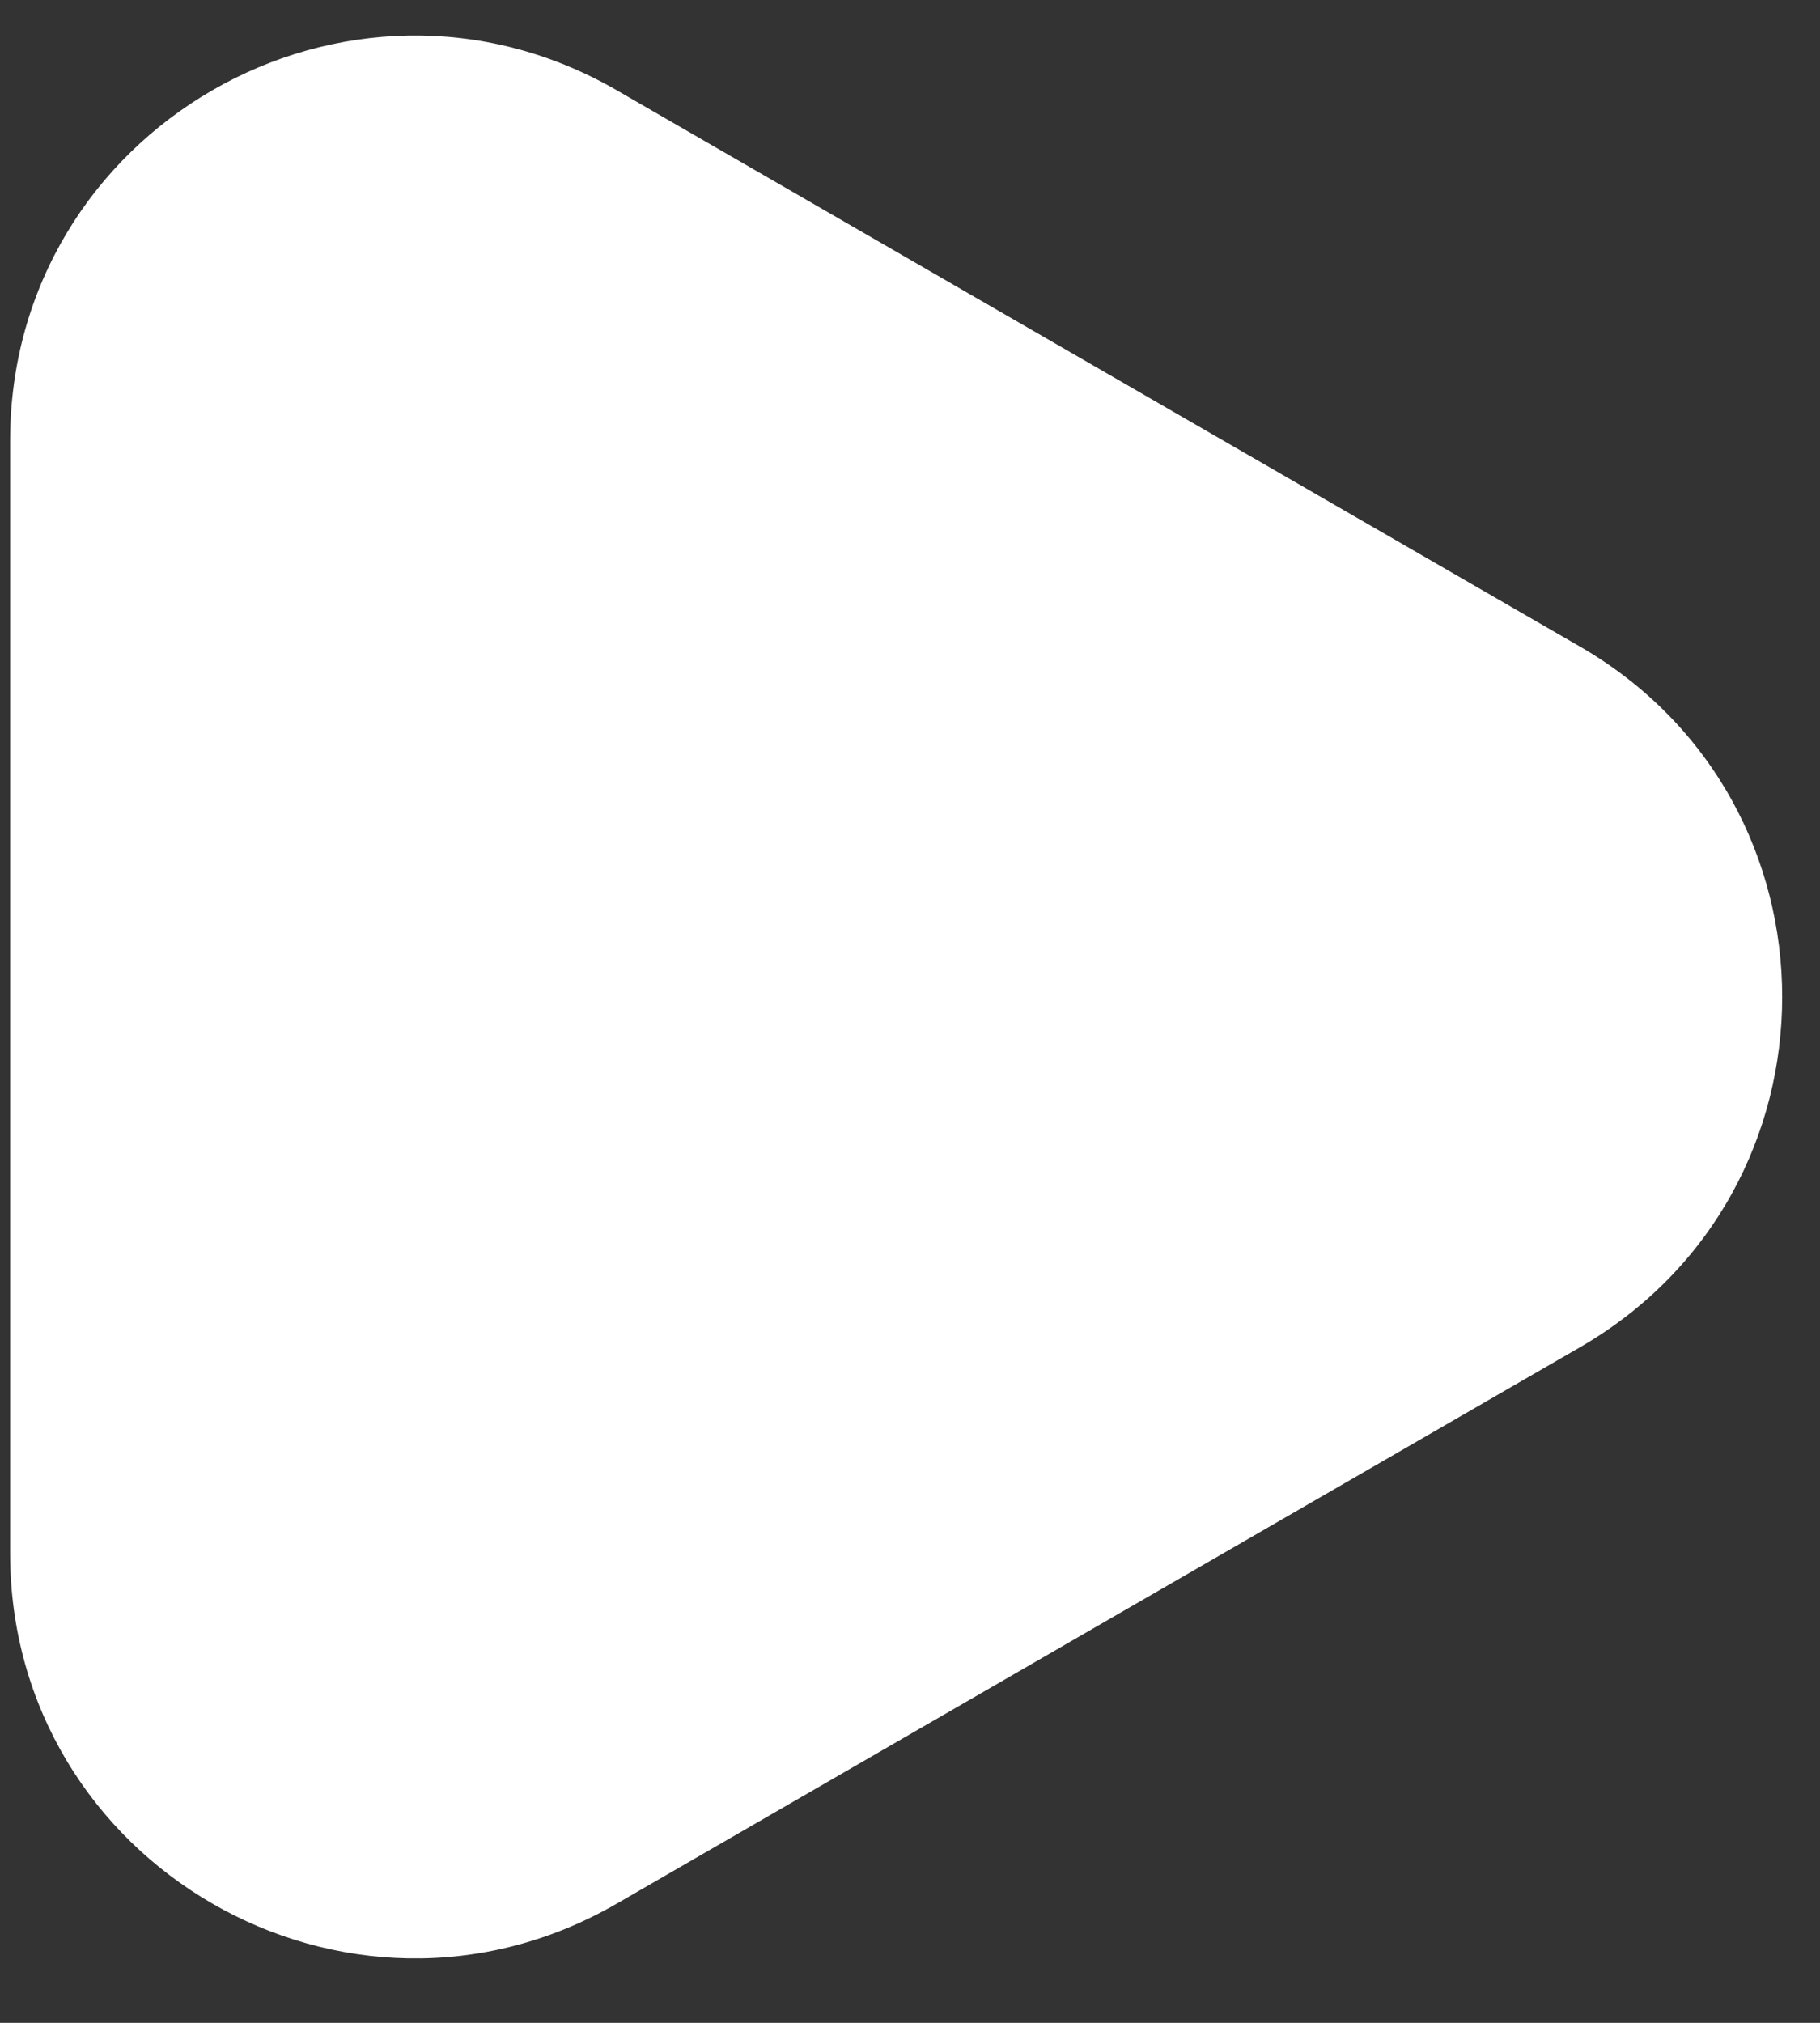 <?xml version="1.0" encoding="UTF-8"?> <svg xmlns="http://www.w3.org/2000/svg" width="27" height="30" viewBox="0 0 27 30" fill="none"><rect x="0" y="0" width="27" height="30" fill="#333333" stroke="none"/> <path d="M23.439 9.589C27.439 11.899 27.439 17.672 23.439 19.981L9.15 28.232C5.15 30.541 0.15 27.654 0.15 23.035L0.15 6.535C0.15 1.916 5.15 -0.97 9.15 1.339L23.439 9.589Z" fill="white"></path> </svg> 